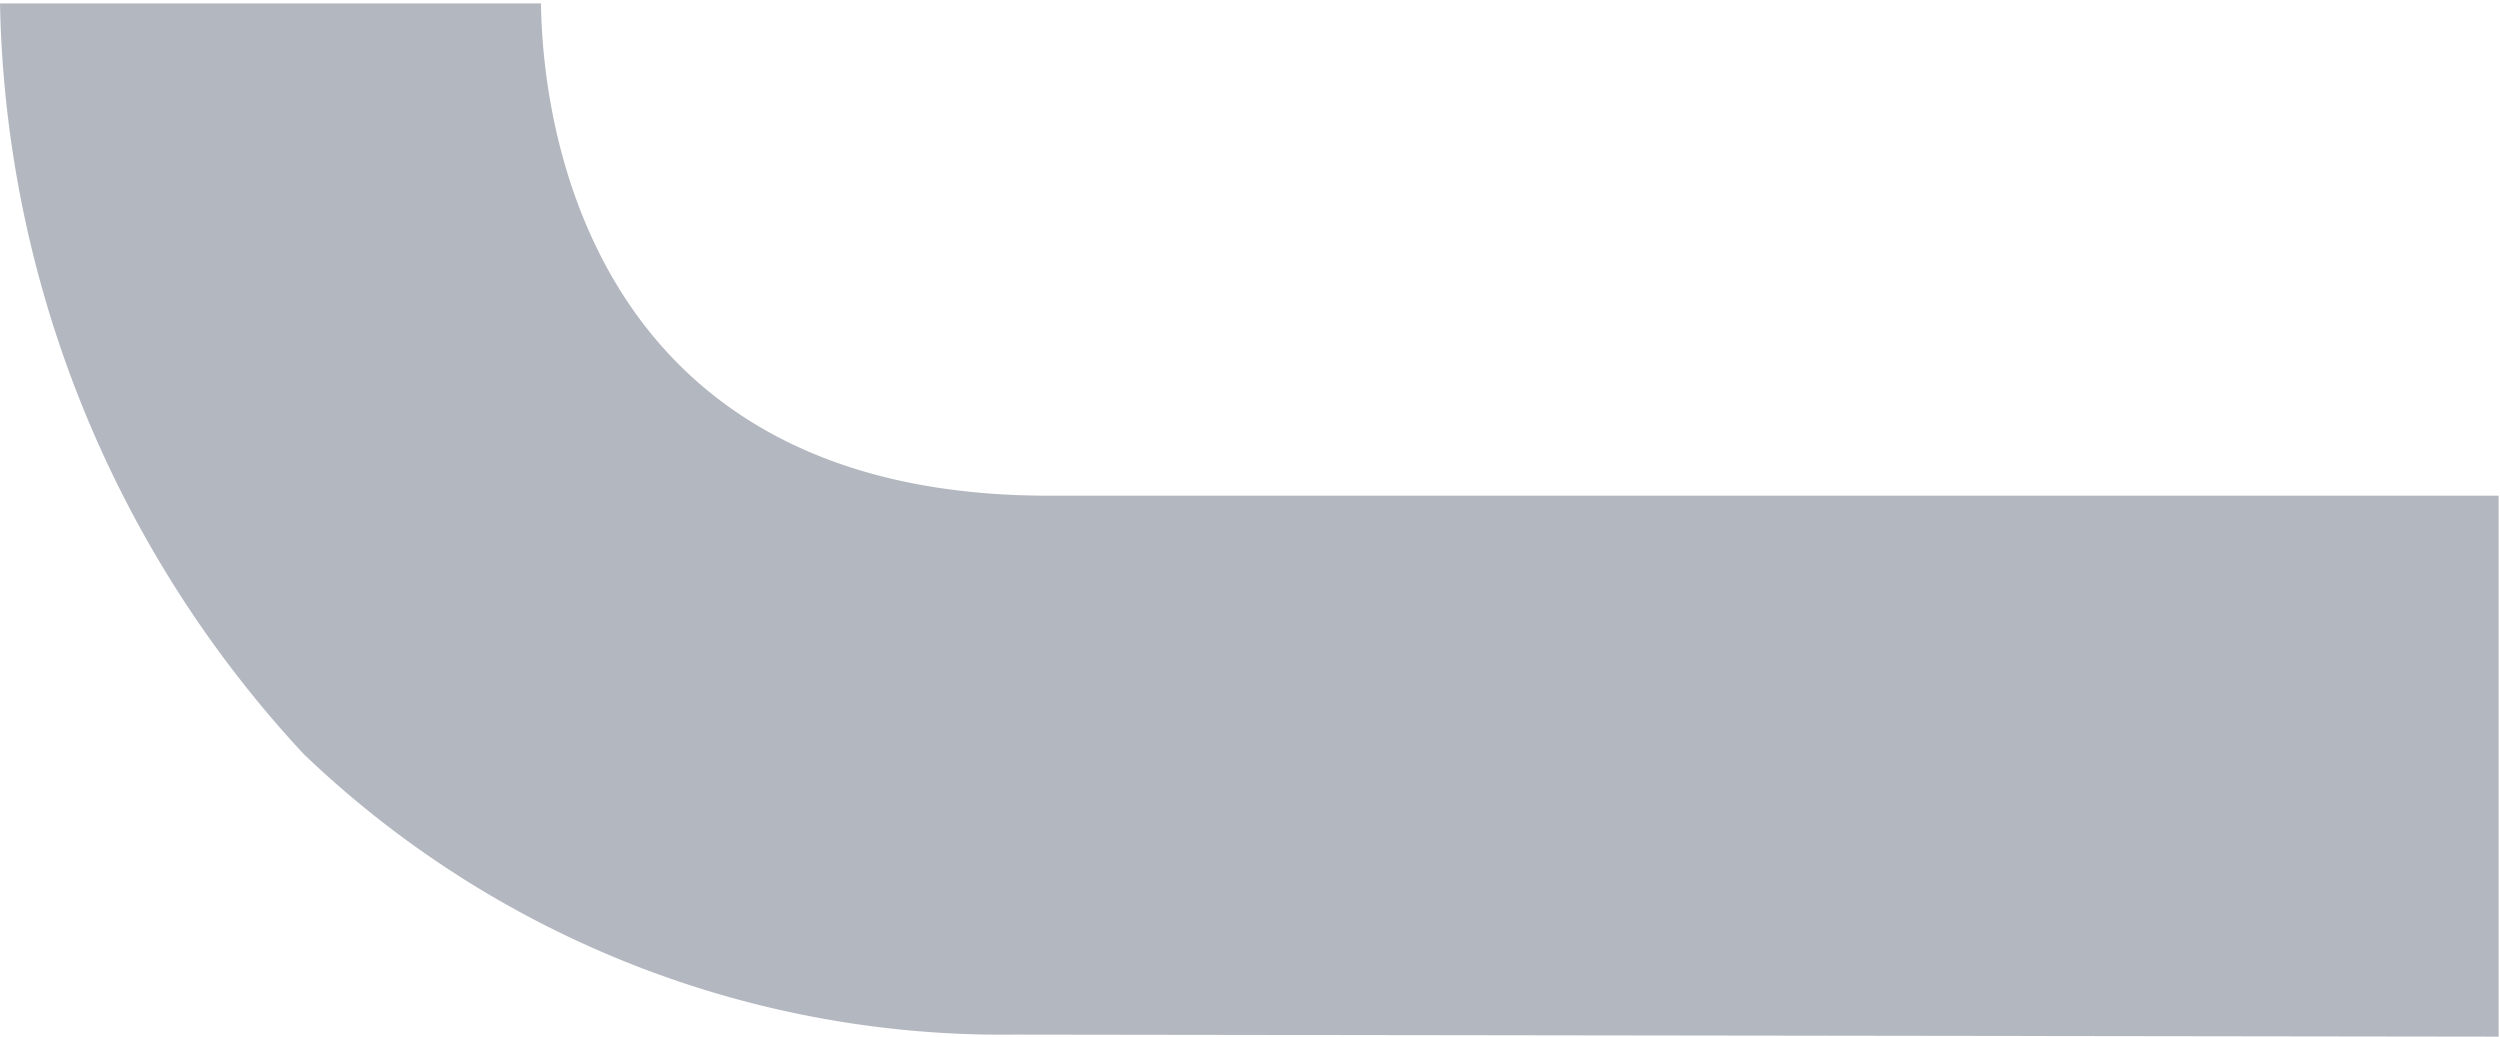 <svg id="Lager_1" data-name="Lager 1" xmlns="http://www.w3.org/2000/svg" viewBox="0 0 36.97 15.33"><defs><style>.cls-1{fill:#b3b7c0;}</style></defs><path class="cls-1" d="M37,15.28v-8H15.55C8.69,7.28,8.07,1.67,8.05,0h-8V0h0A16.77,16.77,0,0,0,4.54,11.1a14.93,14.93,0,0,0,10.51,4.15v0Z" transform="translate(-0.05 0.05)"/></svg>